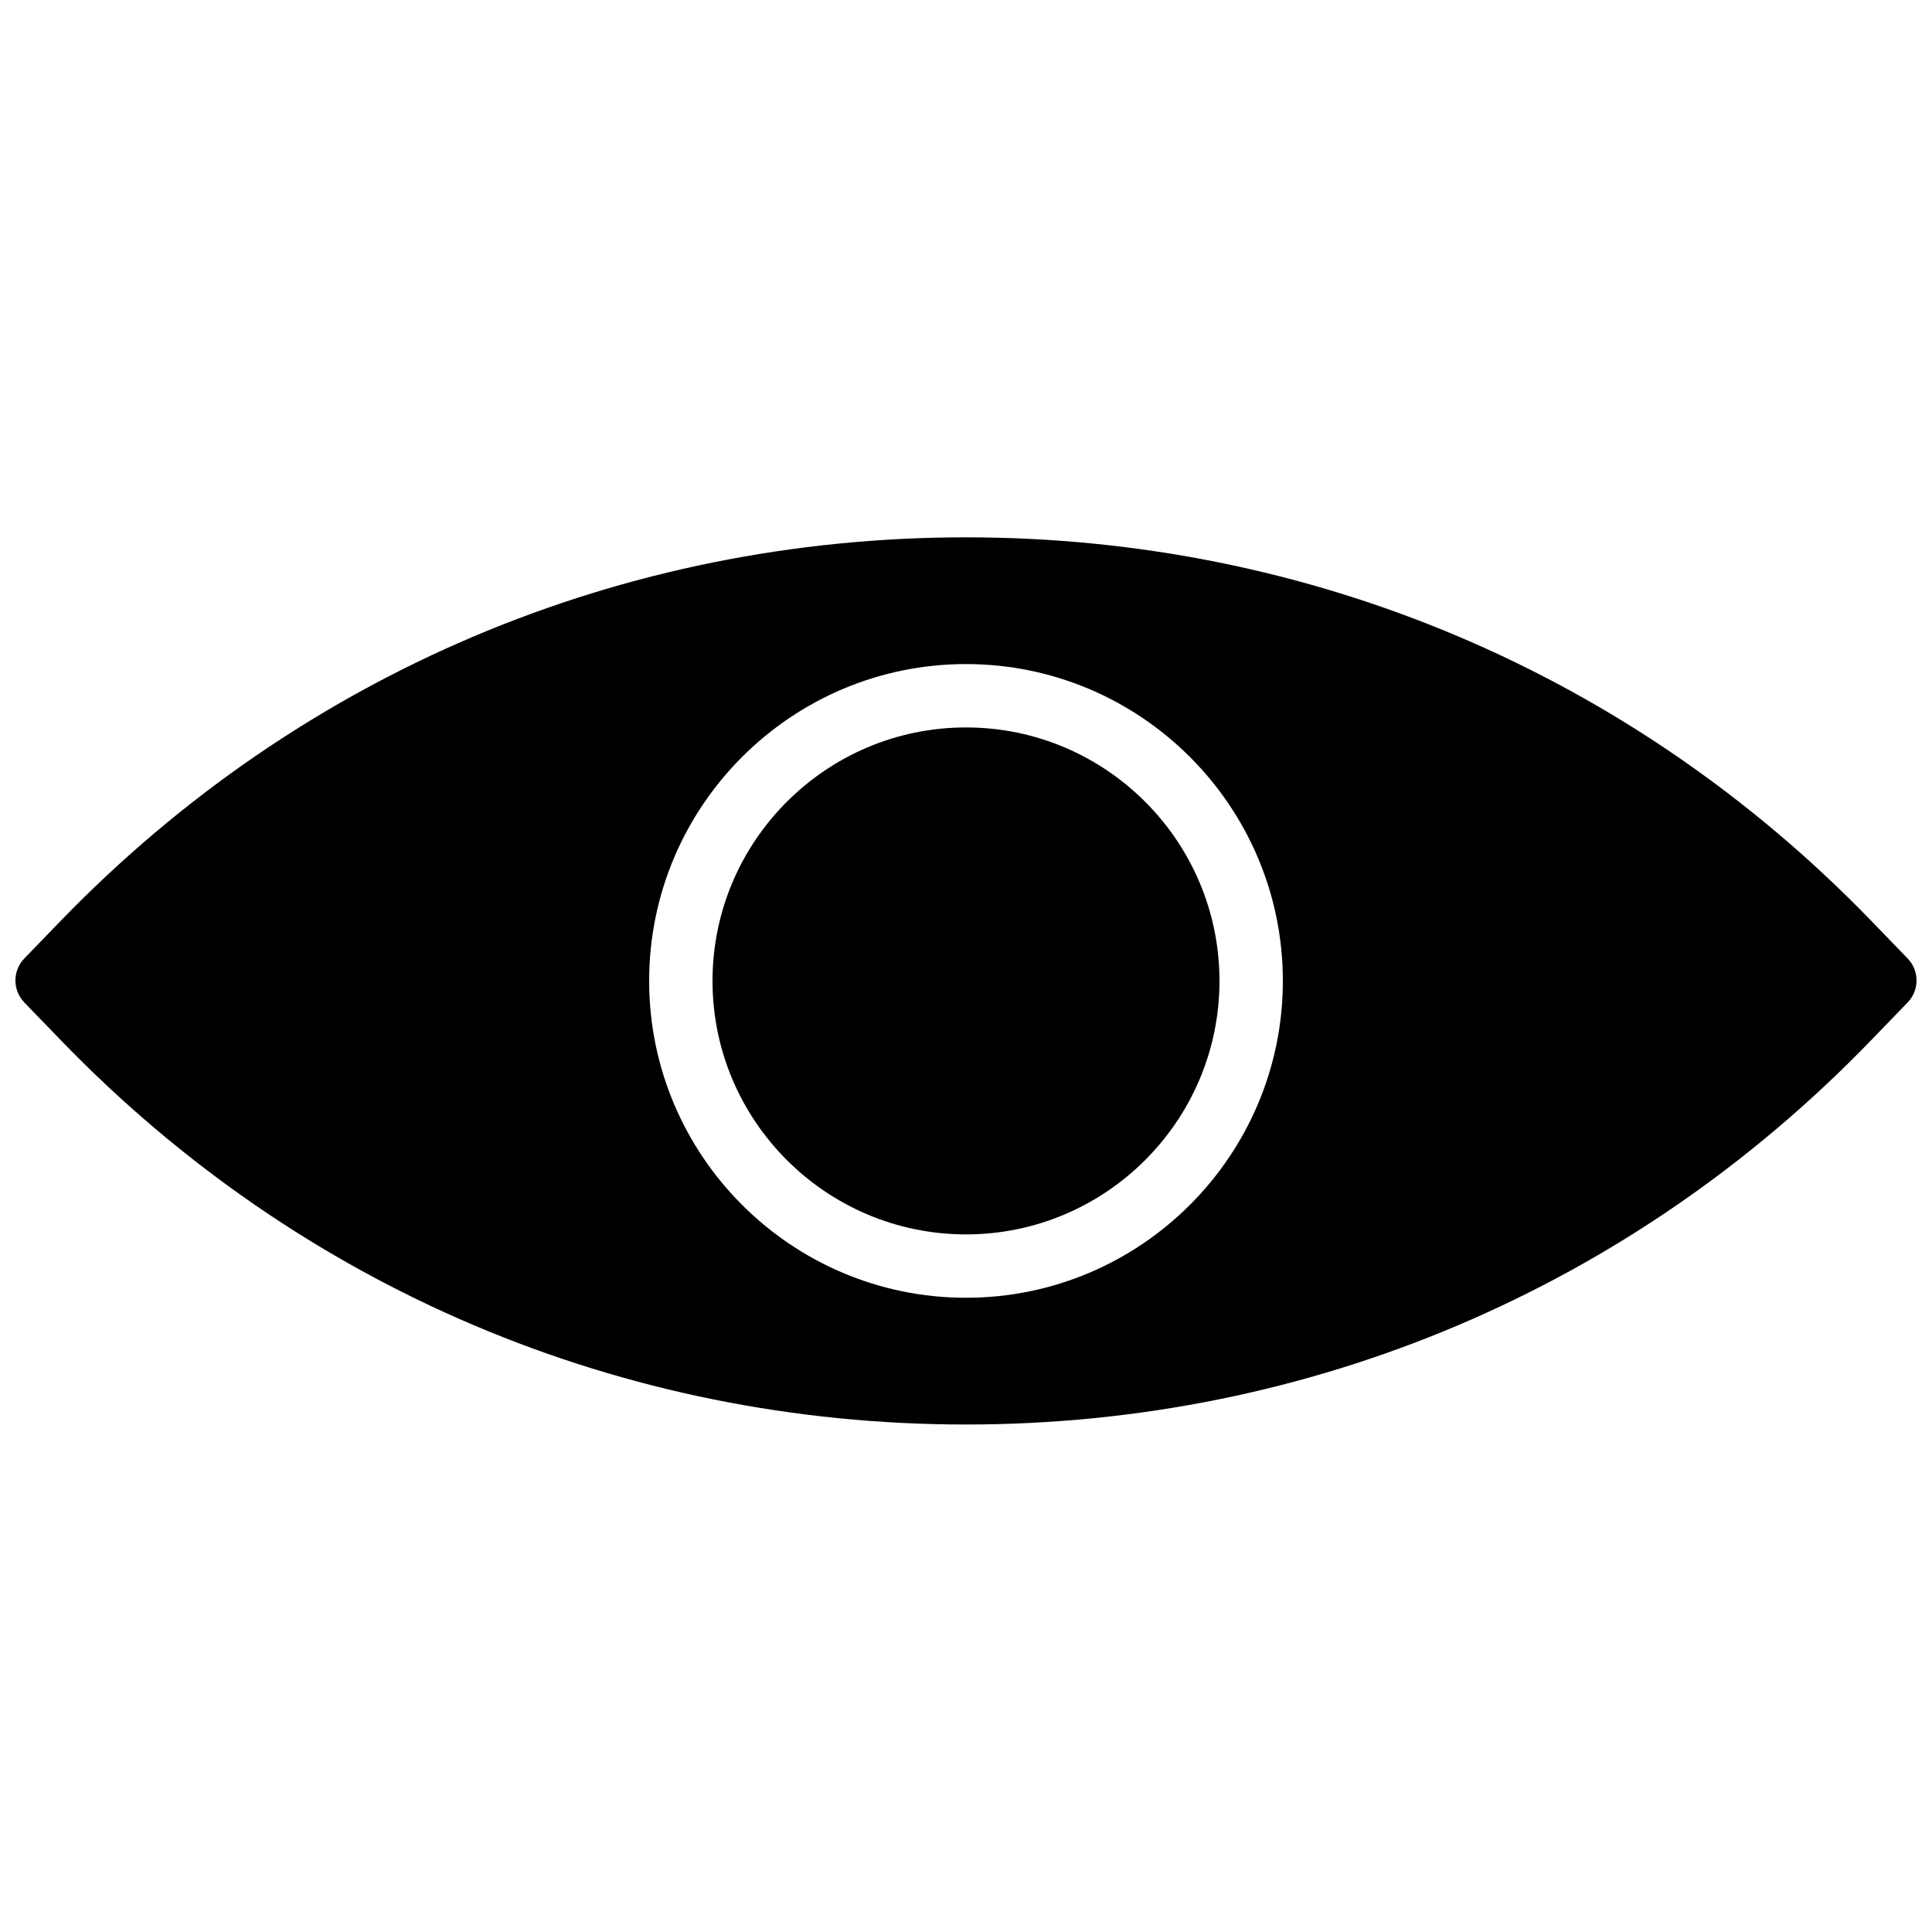 <?xml version="1.0" encoding="UTF-8"?>
<!-- Uploaded to: SVG Repo, www.svgrepo.com, Generator: SVG Repo Mixer Tools -->
<svg width="800px" height="800px" version="1.1" viewBox="144 144 512 512" xmlns="http://www.w3.org/2000/svg">
 <defs>
  <clipPath id="a">
   <path d="m148.09 286h503.81v236h-503.81z"/>
  </clipPath>
 </defs>
 <path d="m400 336.78c-37.039 0-67.176 30.137-67.176 67.176 0 37.035 30.137 67.172 67.176 67.172s67.176-30.137 67.176-67.172c0-37.039-30.137-67.176-67.176-67.176" fill-rule="evenodd"/>
 <g clip-path="url(#a)">
  <path d="m400 487.92c-46.301 0-83.969-37.668-83.969-83.965 0-46.301 37.668-83.969 83.969-83.969s83.969 37.668 83.969 83.969c0 46.297-37.668 83.965-83.969 83.965m249.54-89.922-9.824-10.16c-63.387-65.41-148.52-101.44-239.72-101.44s-176.33 36.031-239.73 101.45l-9.816 10.148c-3.148 3.25-3.148 8.414 0 11.672l9.816 10.152c63.387 65.57 148.53 101.69 239.73 101.69s176.34-36.117 239.73-101.69l9.812-10.152c3.152-3.258 3.152-8.422 0-11.672" fill-rule="evenodd"/>
 </g>
</svg>